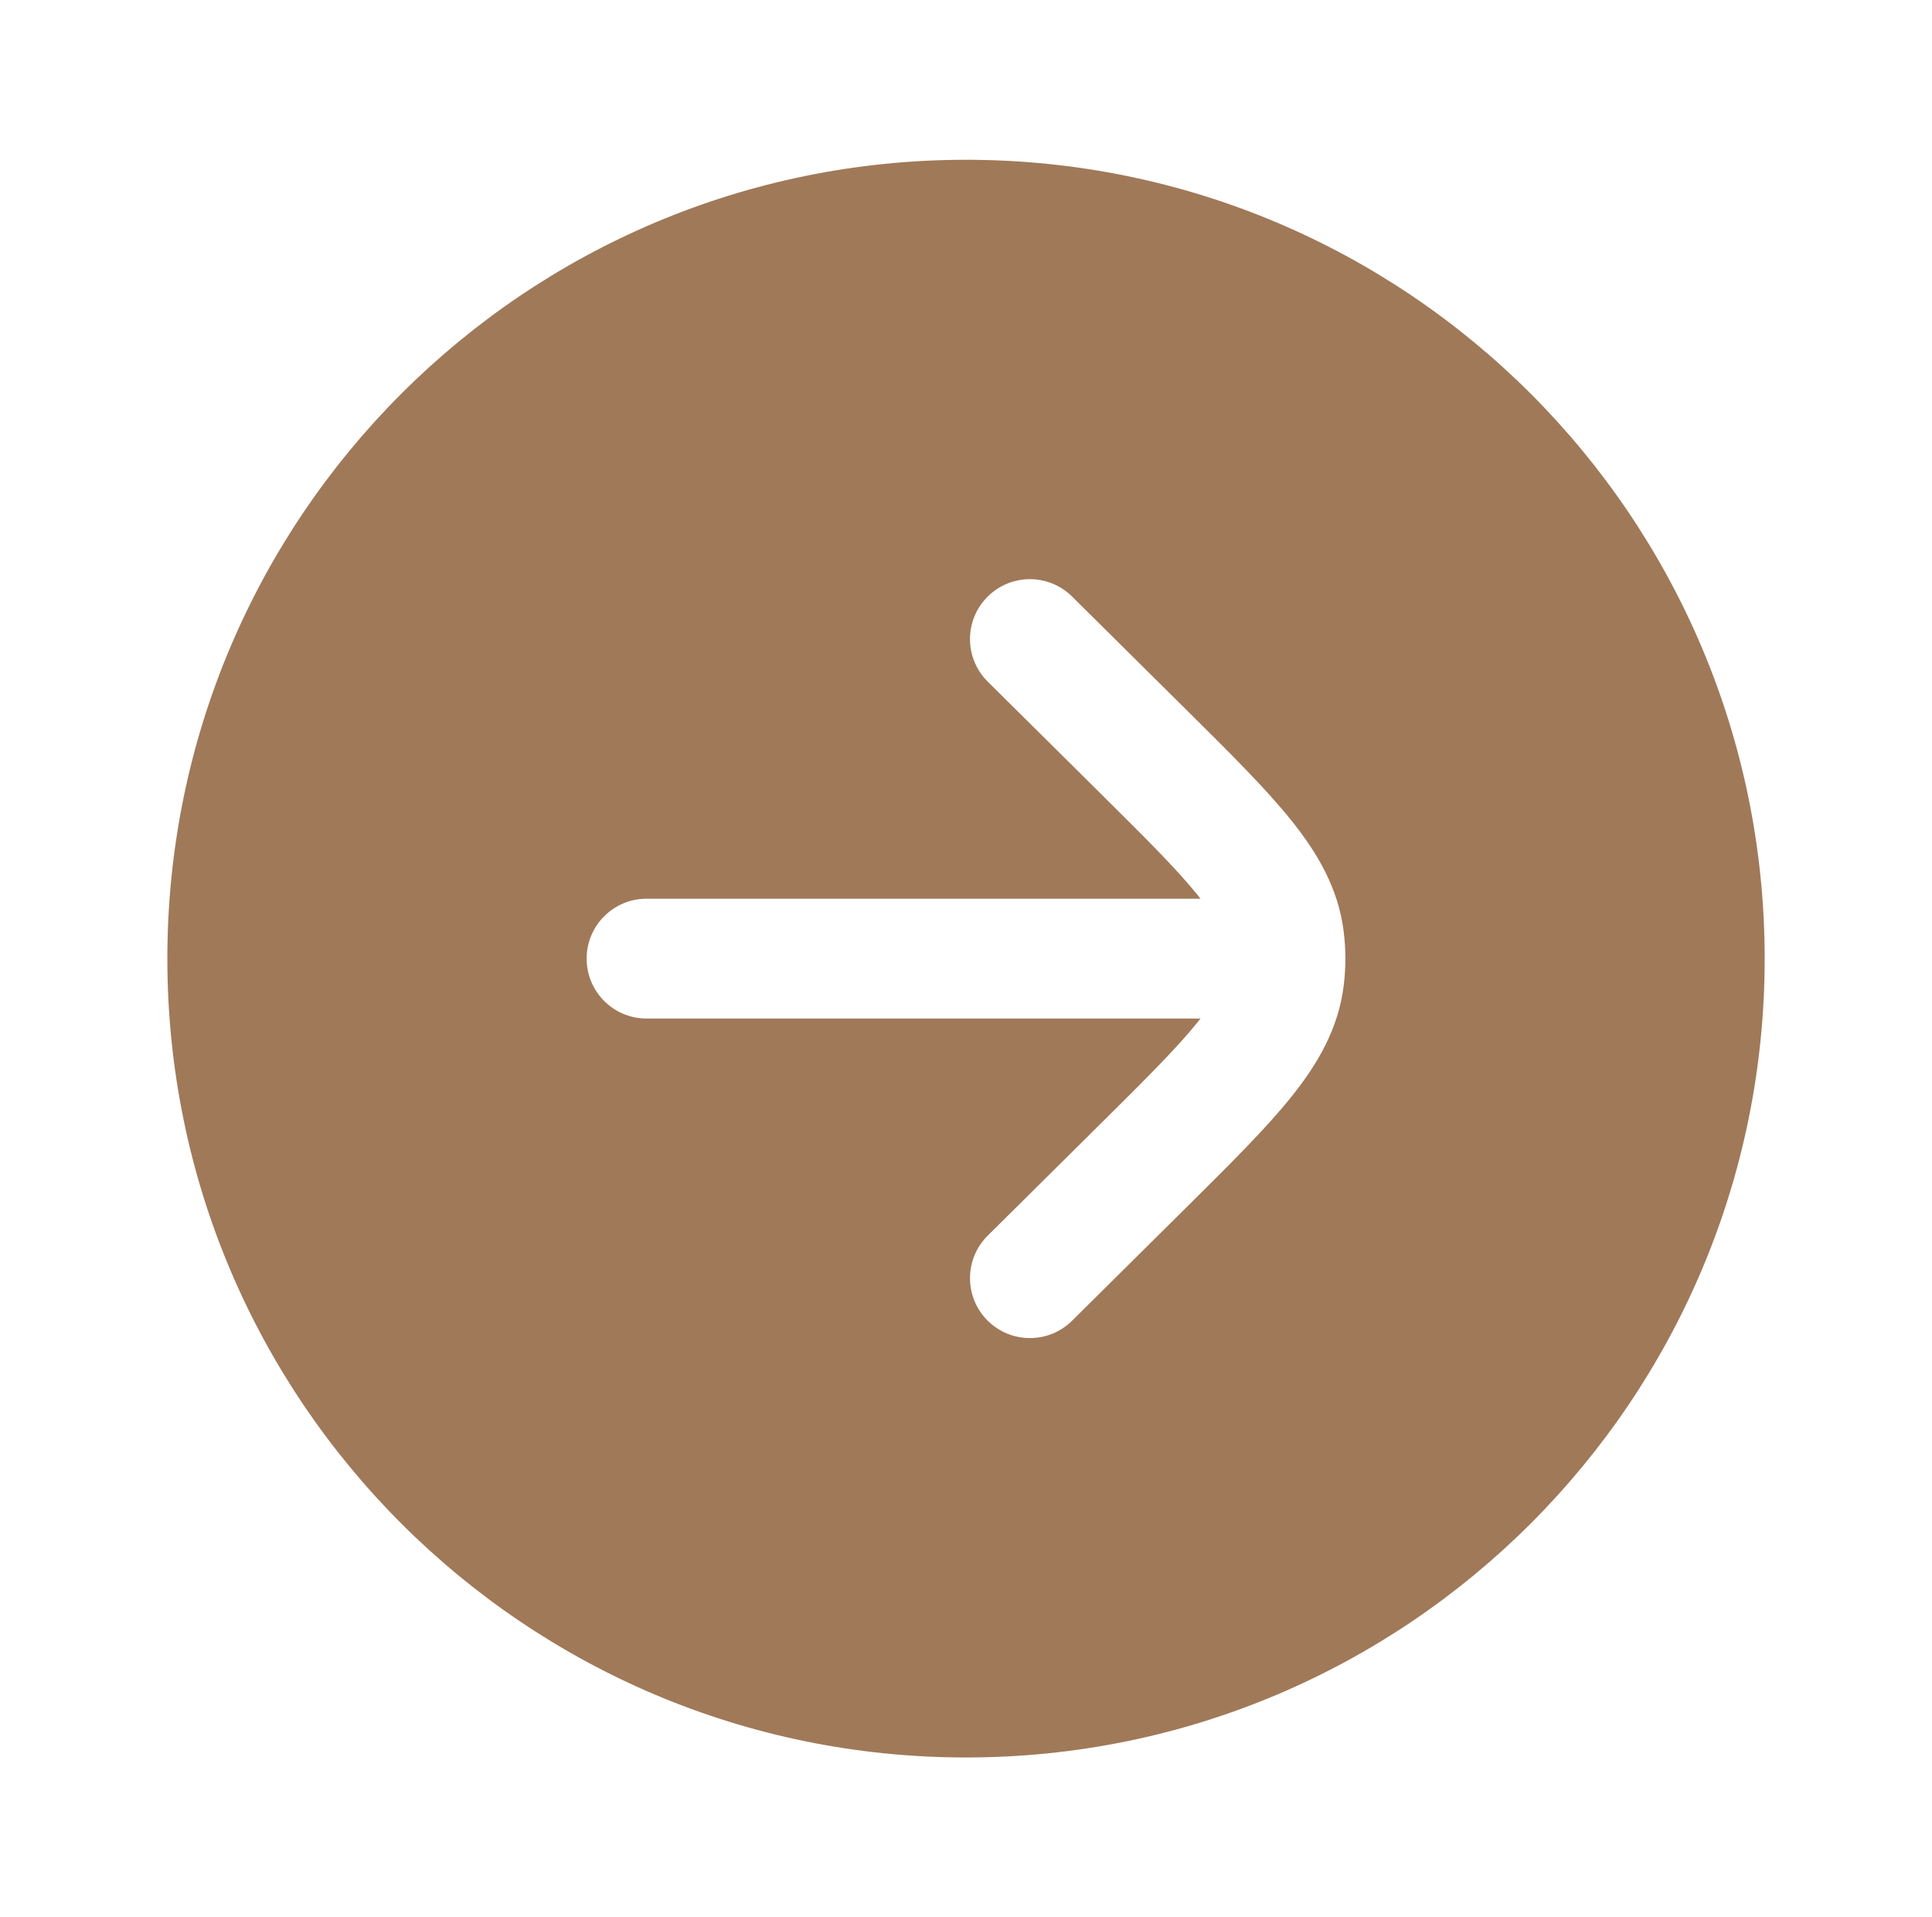 <?xml version="1.0" encoding="UTF-8"?> <svg xmlns="http://www.w3.org/2000/svg" width="127" height="126" viewBox="0 0 127 126" fill="none"><path fill-rule="evenodd" clip-rule="evenodd" d="M116.001 63.001C116.001 34.005 92.496 10.501 63.501 10.501C34.506 10.501 11.001 34.005 11.001 63.001C11.001 91.995 34.506 115.5 63.501 115.5C92.496 115.5 116.001 91.995 116.001 63.001ZM42.501 59.063C40.326 59.063 38.563 60.826 38.563 63.001C38.563 65.175 40.326 66.938 42.501 66.938L78.916 66.938C78.858 67.013 78.798 67.089 78.735 67.166C77.375 68.86 75.352 70.874 72.334 73.865L64.929 81.204C63.385 82.735 63.373 85.228 64.904 86.772C66.435 88.317 68.928 88.328 70.473 86.797L78.039 79.298C80.854 76.508 83.201 74.182 84.875 72.097C86.631 69.911 87.966 67.614 88.323 64.814C88.4 64.212 88.439 63.606 88.439 63.001C88.439 62.395 88.4 61.789 88.323 61.187C87.966 58.387 86.631 56.09 84.875 53.904C83.201 51.819 80.854 49.492 78.039 46.703L70.473 39.204C68.928 37.673 66.435 37.684 64.904 39.229C63.373 40.773 63.385 43.266 64.929 44.797L72.334 52.136C75.352 55.127 77.375 57.141 78.735 58.835C78.798 58.912 78.858 58.988 78.916 59.063L42.501 59.063Z" fill="#A07959"></path></svg> 